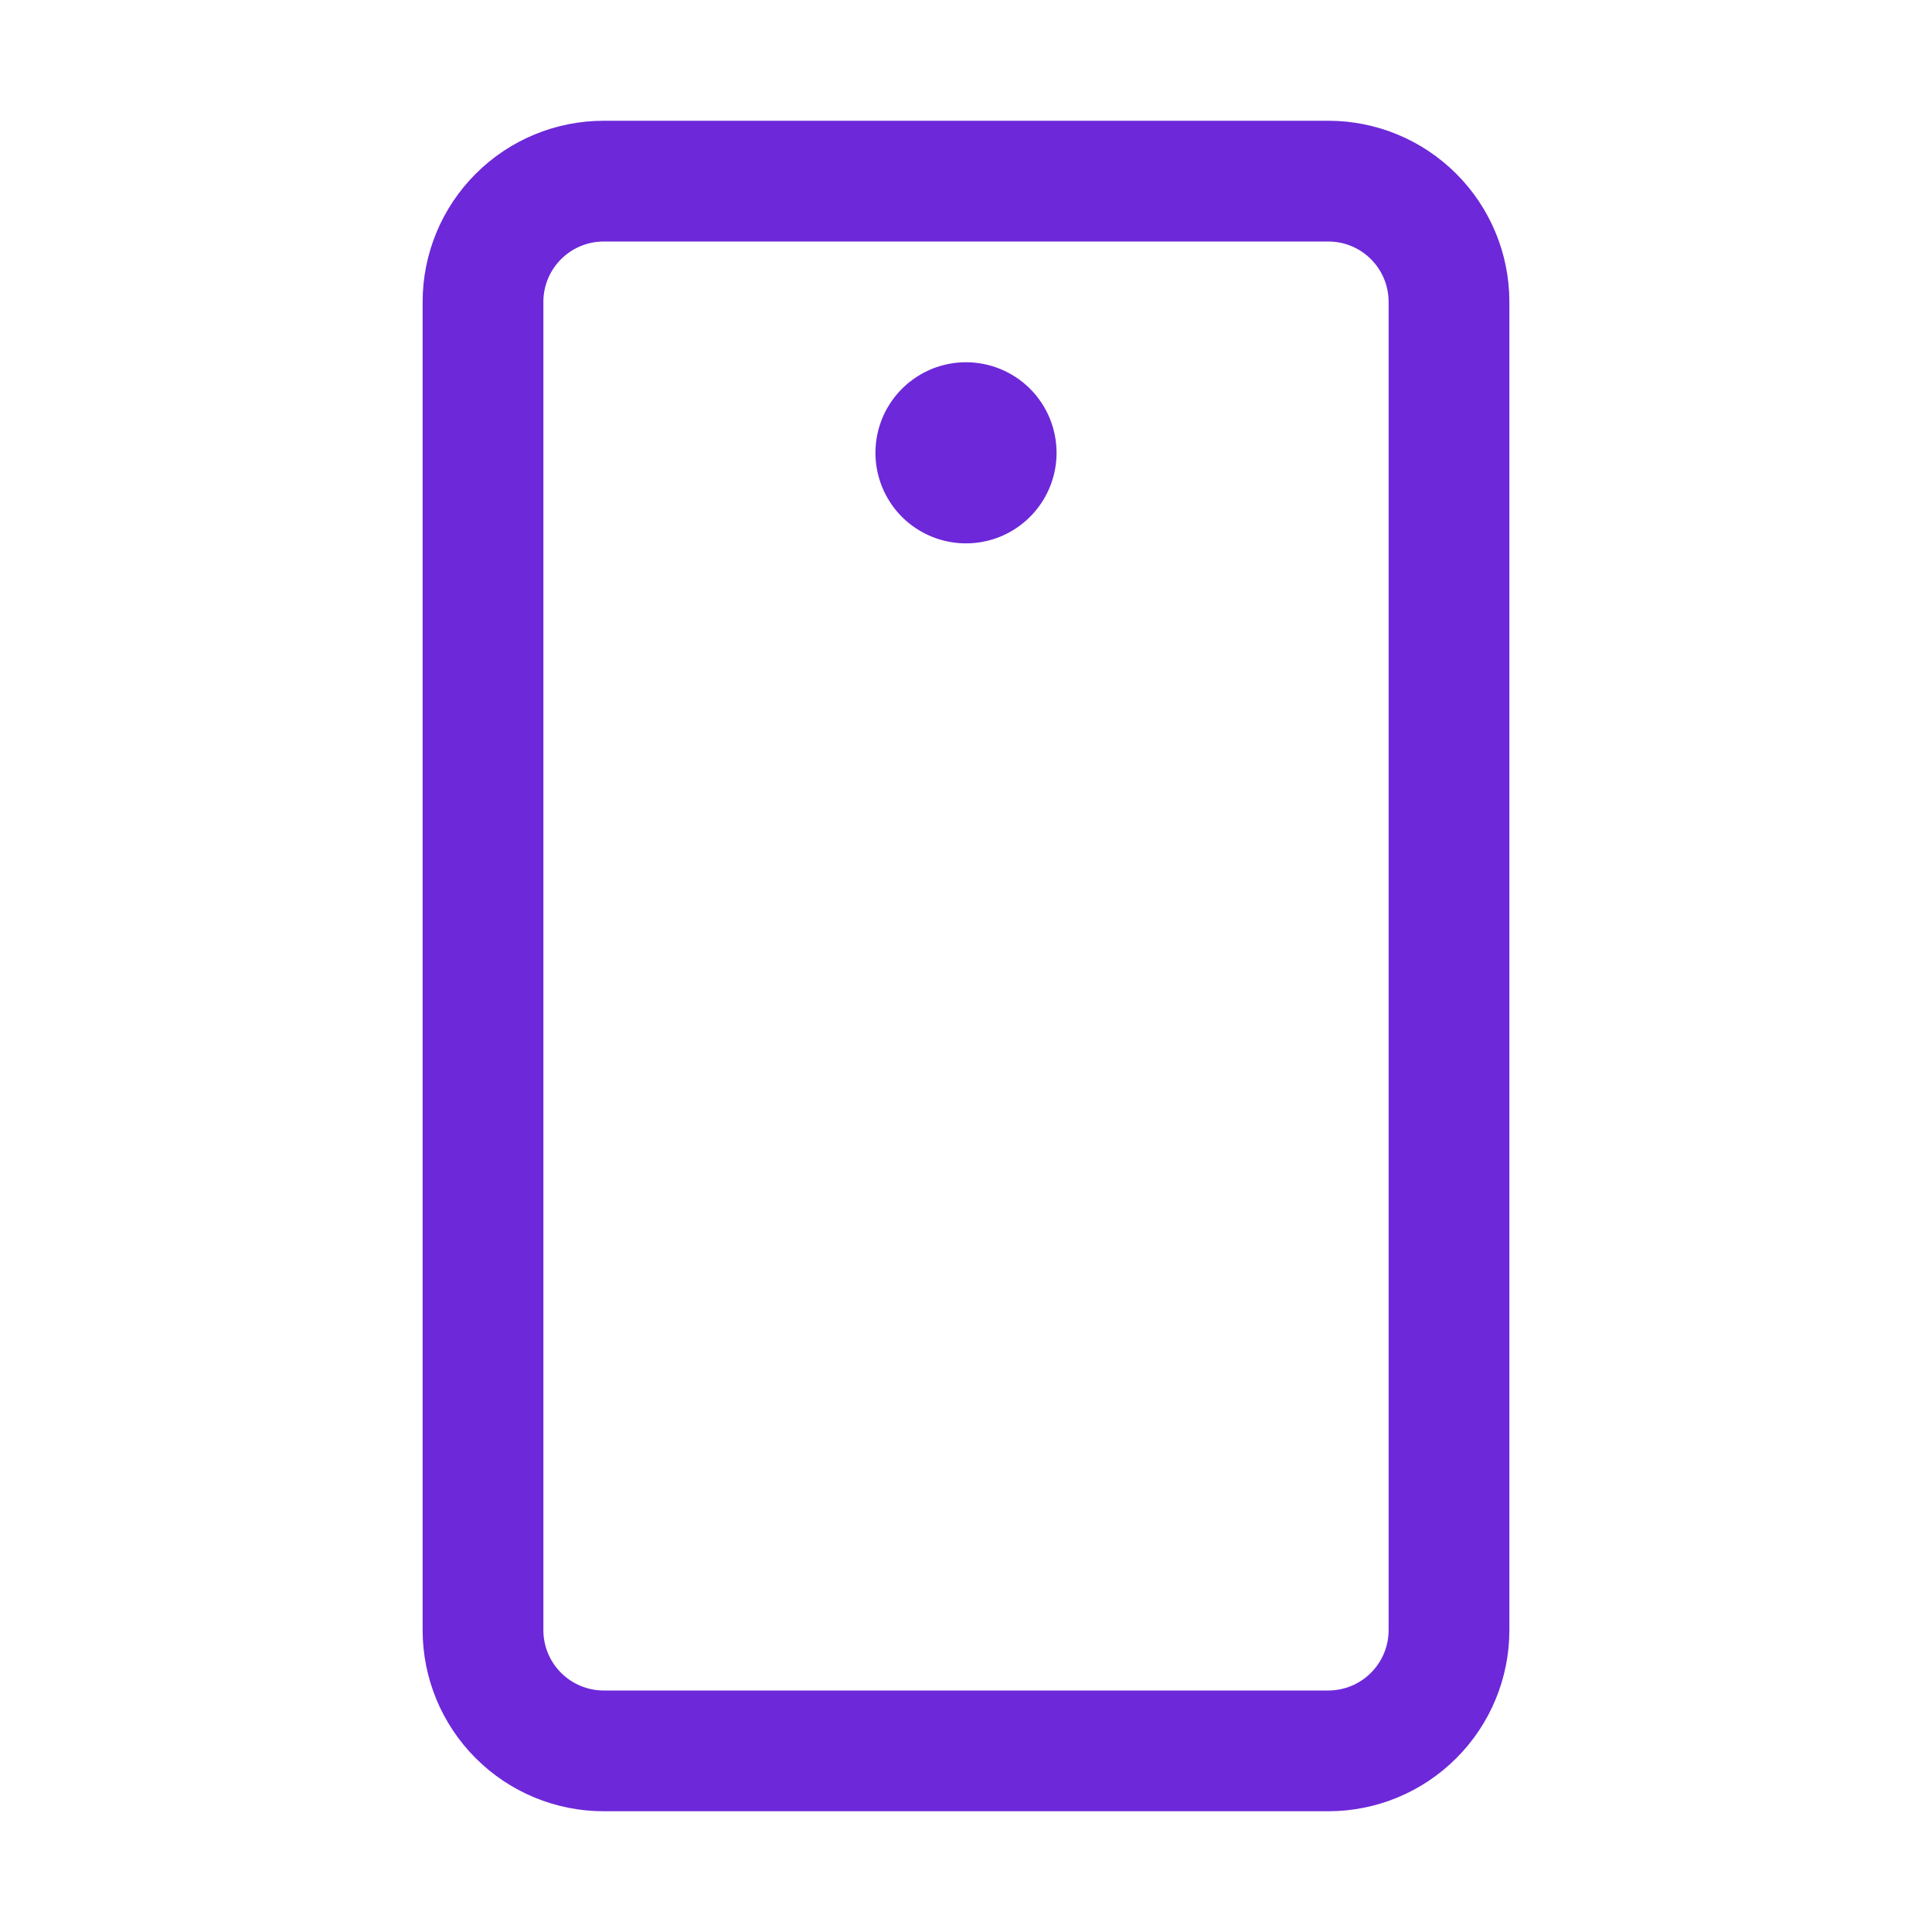 <svg width="32" height="32" viewBox="0 0 32 32" fill="none" xmlns="http://www.w3.org/2000/svg">
<path d="M22 2L10 2C9.204 2 8.441 2.316 7.879 2.879C7.316 3.441 7 4.204 7 5L7 27C7 27.796 7.316 28.559 7.879 29.121C8.441 29.684 9.204 30 10 30L22 30C22.796 30 23.559 29.684 24.121 29.121C24.684 28.559 25 27.796 25 27L25 5C25 4.204 24.684 3.441 24.121 2.879C23.559 2.316 22.796 2 22 2ZM23 27C23 27.265 22.895 27.52 22.707 27.707C22.52 27.895 22.265 28 22 28L10 28C9.735 28 9.48 27.895 9.293 27.707C9.105 27.52 9 27.265 9 27L9 5C9 4.735 9.105 4.48 9.293 4.293C9.48 4.105 9.735 4 10 4L22 4C22.265 4 22.52 4.105 22.707 4.293C22.895 4.48 23 4.735 23 5L23 27ZM17.5 7.5C17.5 7.797 17.412 8.087 17.247 8.333C17.082 8.58 16.848 8.772 16.574 8.886C16.3 8.999 15.998 9.029 15.707 8.971C15.416 8.913 15.149 8.77 14.939 8.561C14.73 8.351 14.587 8.084 14.529 7.793C14.471 7.502 14.501 7.2 14.614 6.926C14.728 6.652 14.92 6.418 15.167 6.253C15.413 6.088 15.703 6 16 6C16.398 6 16.779 6.158 17.061 6.439C17.342 6.721 17.5 7.102 17.5 7.5Z" fill="#6D28D9"/>
</svg>
